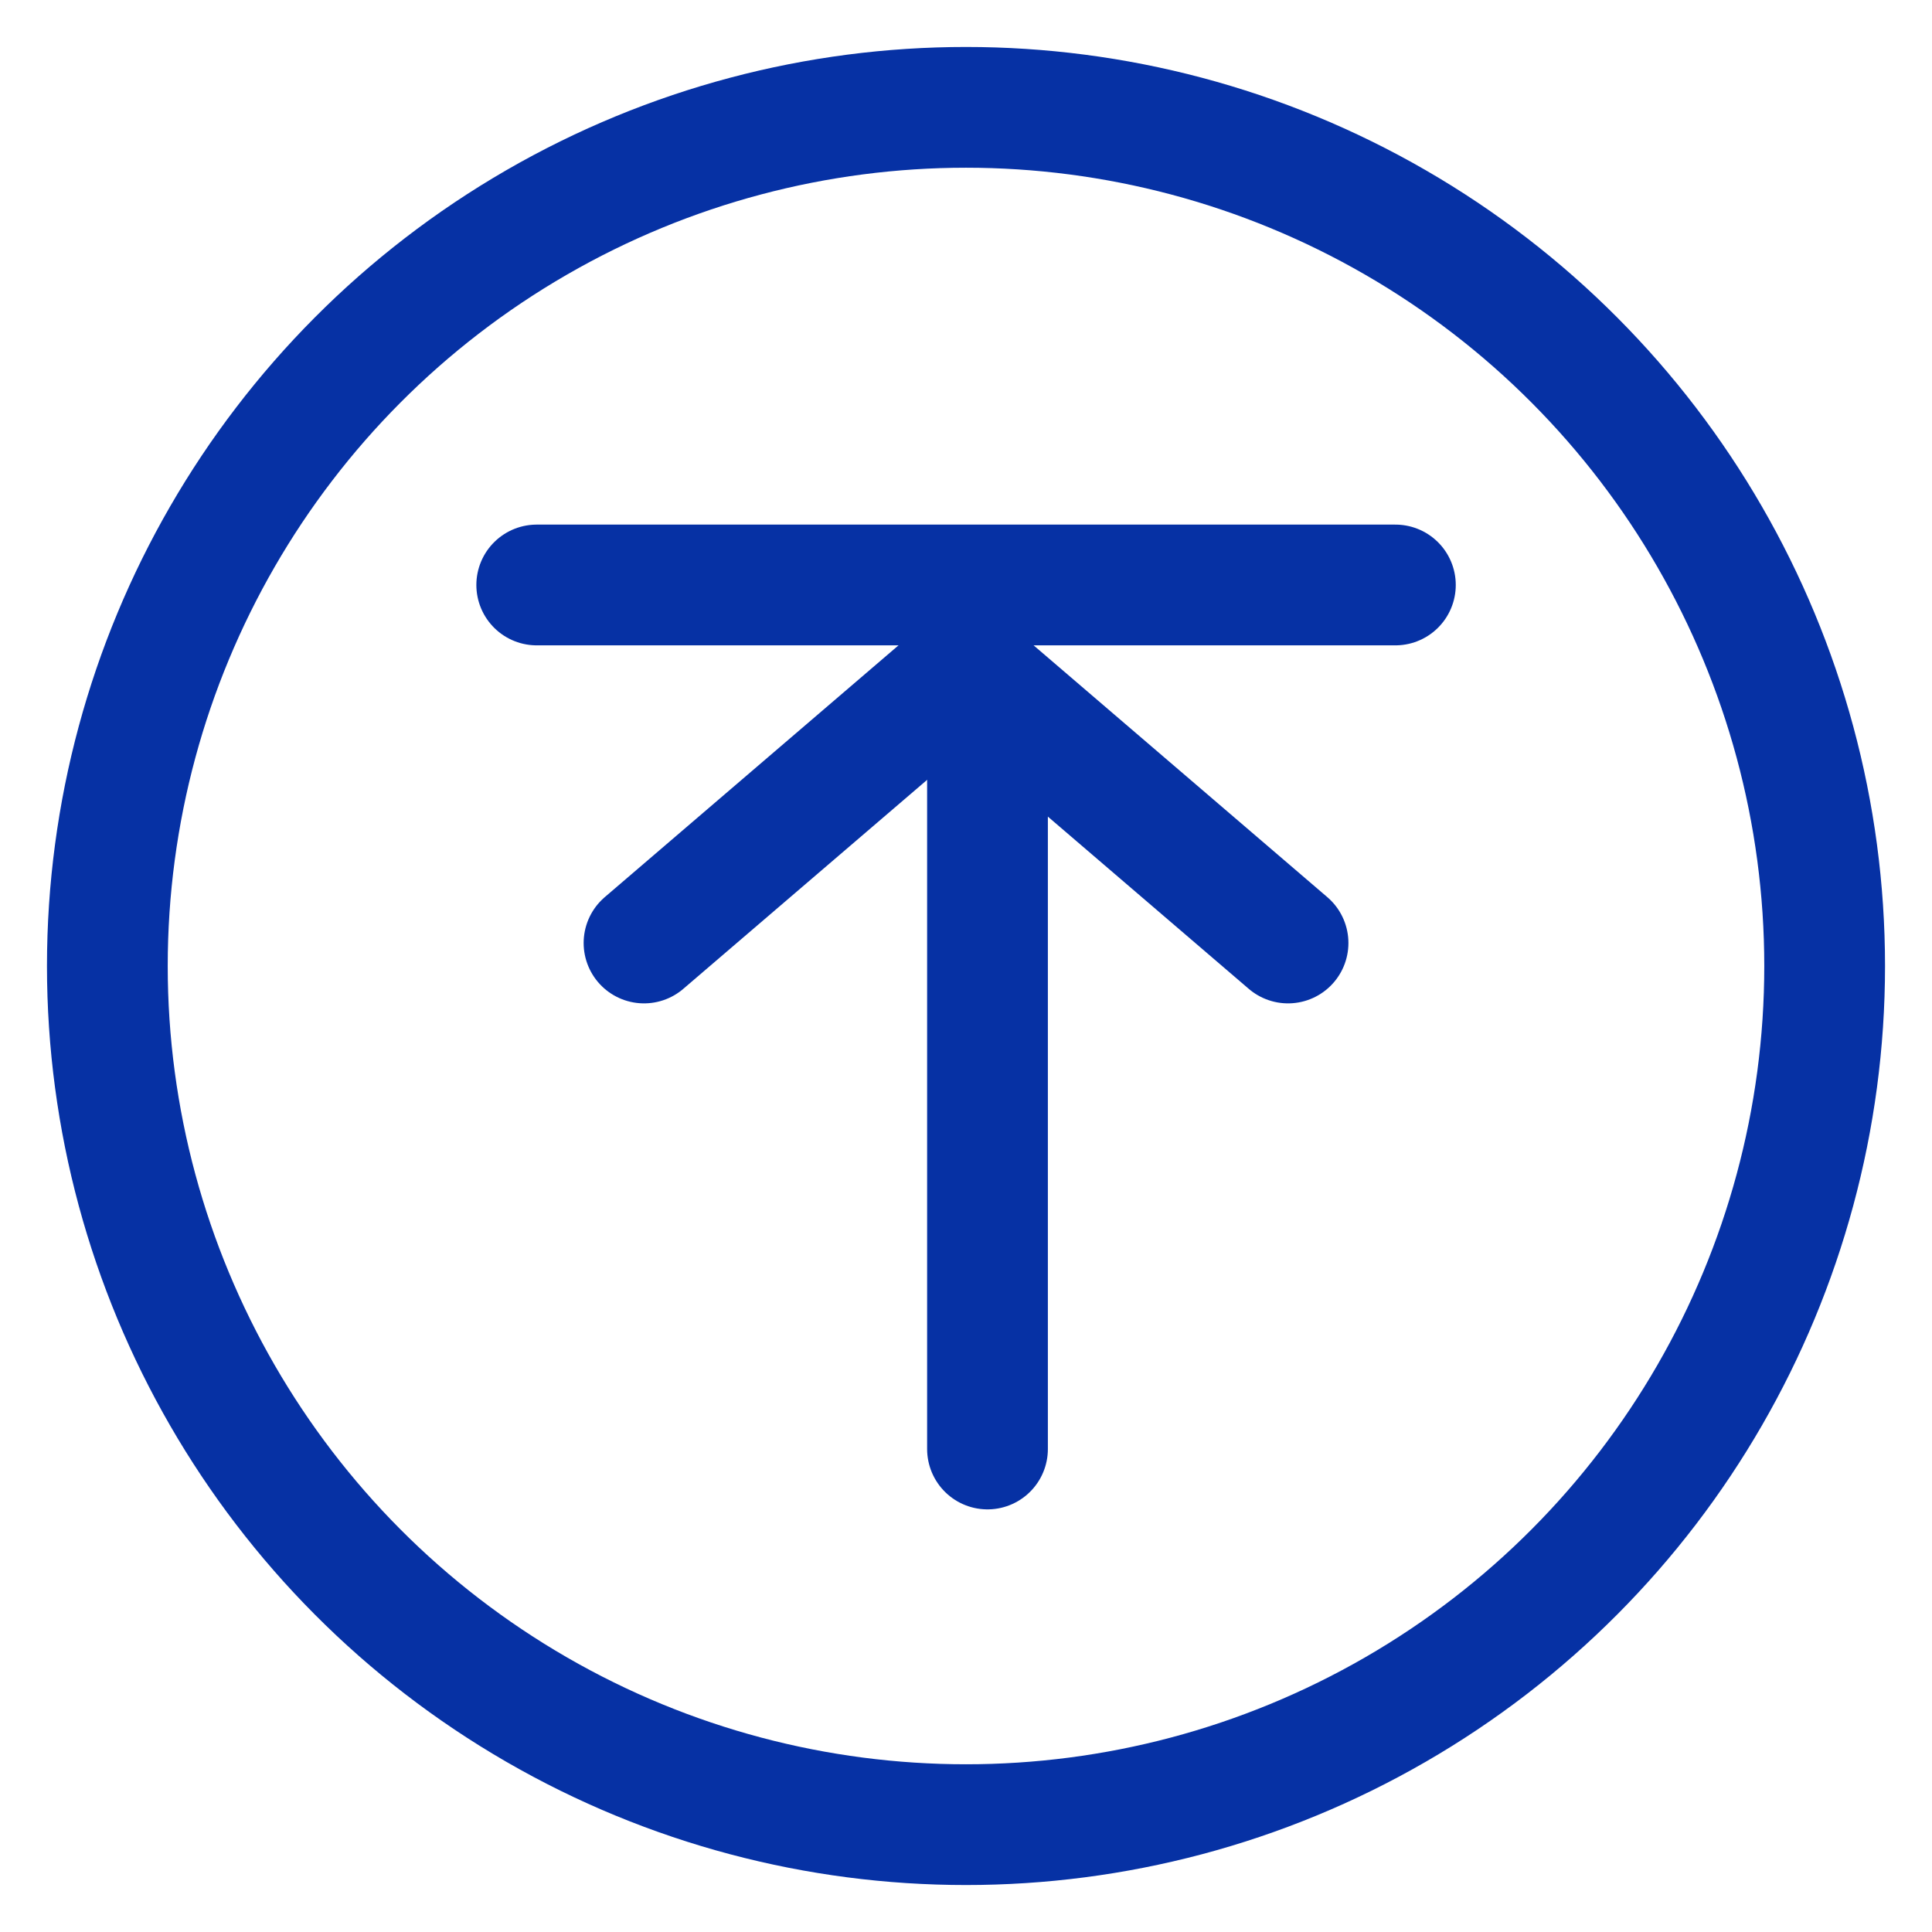 <?xml version="1.0" encoding="UTF-8"?>
<svg width="32px" height="32px" viewBox="0 0 32 32" version="1.1" xmlns="http://www.w3.org/2000/svg" xmlns:xlink="http://www.w3.org/1999/xlink">
    <title>回到顶部</title>
    <defs>
        <filter color-interpolation-filters="auto" id="filter-1">
            <feColorMatrix in="SourceGraphic" type="matrix" values="0 0 0 0 0.6 0 0 0 0 0.6 0 0 0 0 0.6 0 0 0 1 0"></feColorMatrix>
        </filter>
        <filter color-interpolation-filters="auto" id="filter-2">
            <feColorMatrix in="SourceGraphic" type="matrix" values="0 0 0 0 1 0 0 0 0 1 0 0 0 0 1 0 0 0 1 0"></feColorMatrix>
        </filter>
    </defs>
    <g id="0504首页" stroke="none" stroke-width="1" fill="none" fill-rule="evenodd">
        <g id="icon" transform="translate(-171, -537)">
            <g id="编组-24" transform="translate(153, 19)">
                <g id="回到顶部" transform="translate(0, 500)" filter="url(#filter-1)">
                    <g transform="translate(18, 18)">
                        <rect id="矩形" stroke="#979797" fill="#D8D8D8" opacity="0" x="0.5" y="0.5" width="31" height="31"></rect>
                        <g filter="url(#filter-2)" id="编组-88">
                            <g transform="translate(1.778, 1.778)">
                                <g id="编组-35备份-2" transform="translate(3.556, 4.444)">
                                    <rect id="矩形" fill="#D8D8D8" opacity="0" x="0" y="0" width="21.333" height="21.333"></rect>
                                    <line x1="11.022" y1="6.222" x2="11.022" y2="17.778" id="路径" stroke="#0631A4" stroke-width="2" stroke-linecap="round" stroke-linejoin="round"></line>
                                    <polyline id="路径" stroke="#0631A4" stroke-width="2" stroke-linecap="round" stroke-linejoin="round" points="5.333 9.397 10.667 4.825 16 9.397"></polyline>
                                    <line x1="3.556" y1="3.467" x2="17.778" y2="3.467" id="路径" stroke="#0631A4" stroke-width="2" stroke-linecap="round" stroke-linejoin="round"></line>
                                </g>
                                <circle id="椭圆形" stroke="#0631A4" stroke-width="2" cx="14.222" cy="14.222" r="14.222"></circle>
                            </g>
                        </g>
                    </g>
                </g>
            </g>
        </g>
    </g>
</svg>